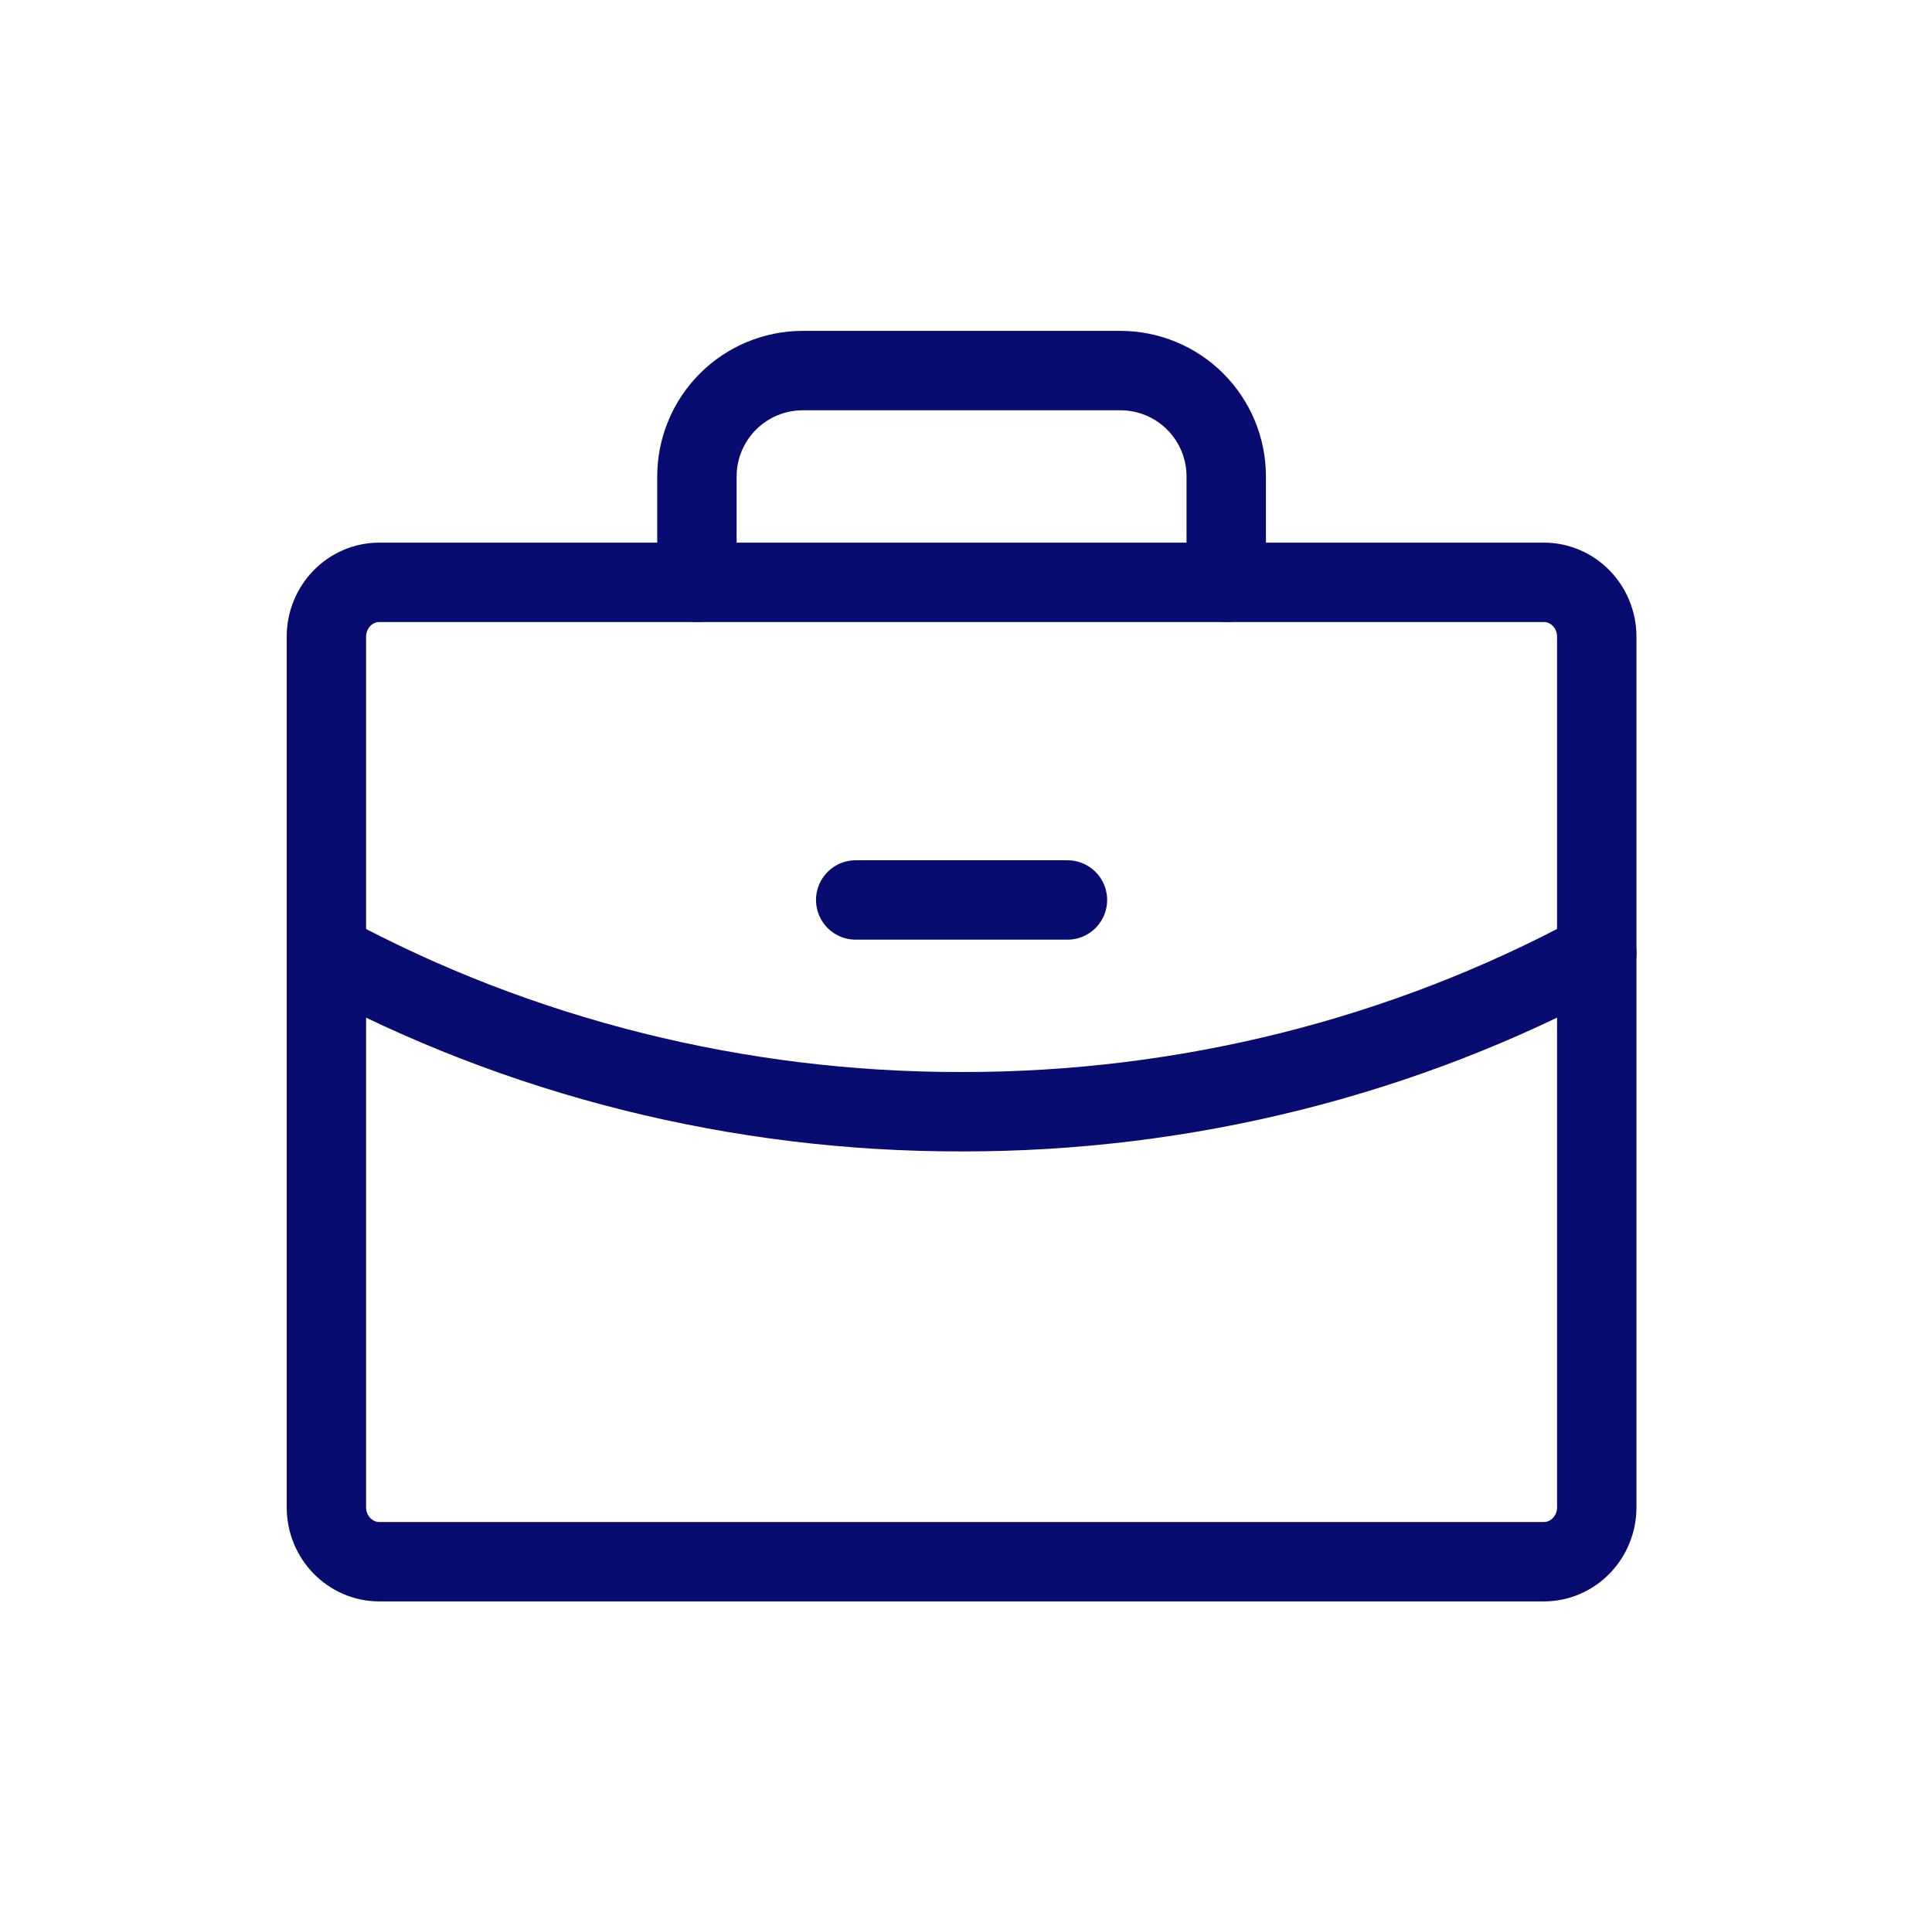 <svg width="73" height="72" viewBox="0 0 73 72" fill="none" xmlns="http://www.w3.org/2000/svg">
<g clip-path="url(#clip0_0_370)">
<path d="M58.333 22H14.333C13.229 22 12.333 22.92 12.333 24.056V56.944C12.333 58.08 13.229 59 14.333 59H58.333C59.438 59 60.333 58.08 60.333 56.944V24.056C60.333 22.92 59.438 22 58.333 22Z" stroke="#080C70" stroke-width="3" stroke-linecap="round" stroke-linejoin="round"/>
<path d="M46.333 22V18C46.333 16.939 45.912 15.922 45.162 15.172C44.412 14.421 43.394 14 42.333 14H30.333C29.273 14 28.255 14.421 27.505 15.172C26.755 15.922 26.333 16.939 26.333 18V22" stroke="#080C70" stroke-width="3" stroke-linecap="round" stroke-linejoin="round"/>
<path d="M60.333 36C53.04 39.942 44.76 42.012 36.333 42C27.907 42.013 19.627 39.943 12.333 36.002" stroke="#080C70" stroke-width="3" stroke-linecap="round" stroke-linejoin="round"/>
<path d="M32.333 34H40.333" stroke="#080C70" stroke-width="3" stroke-linecap="round" stroke-linejoin="round"/>
</g>
<defs>
<clipPath id="clip0_0_370">
<rect width="72" height="72" fill="white" transform="translate(0.333)"/>
</clipPath>
</defs>
</svg>
